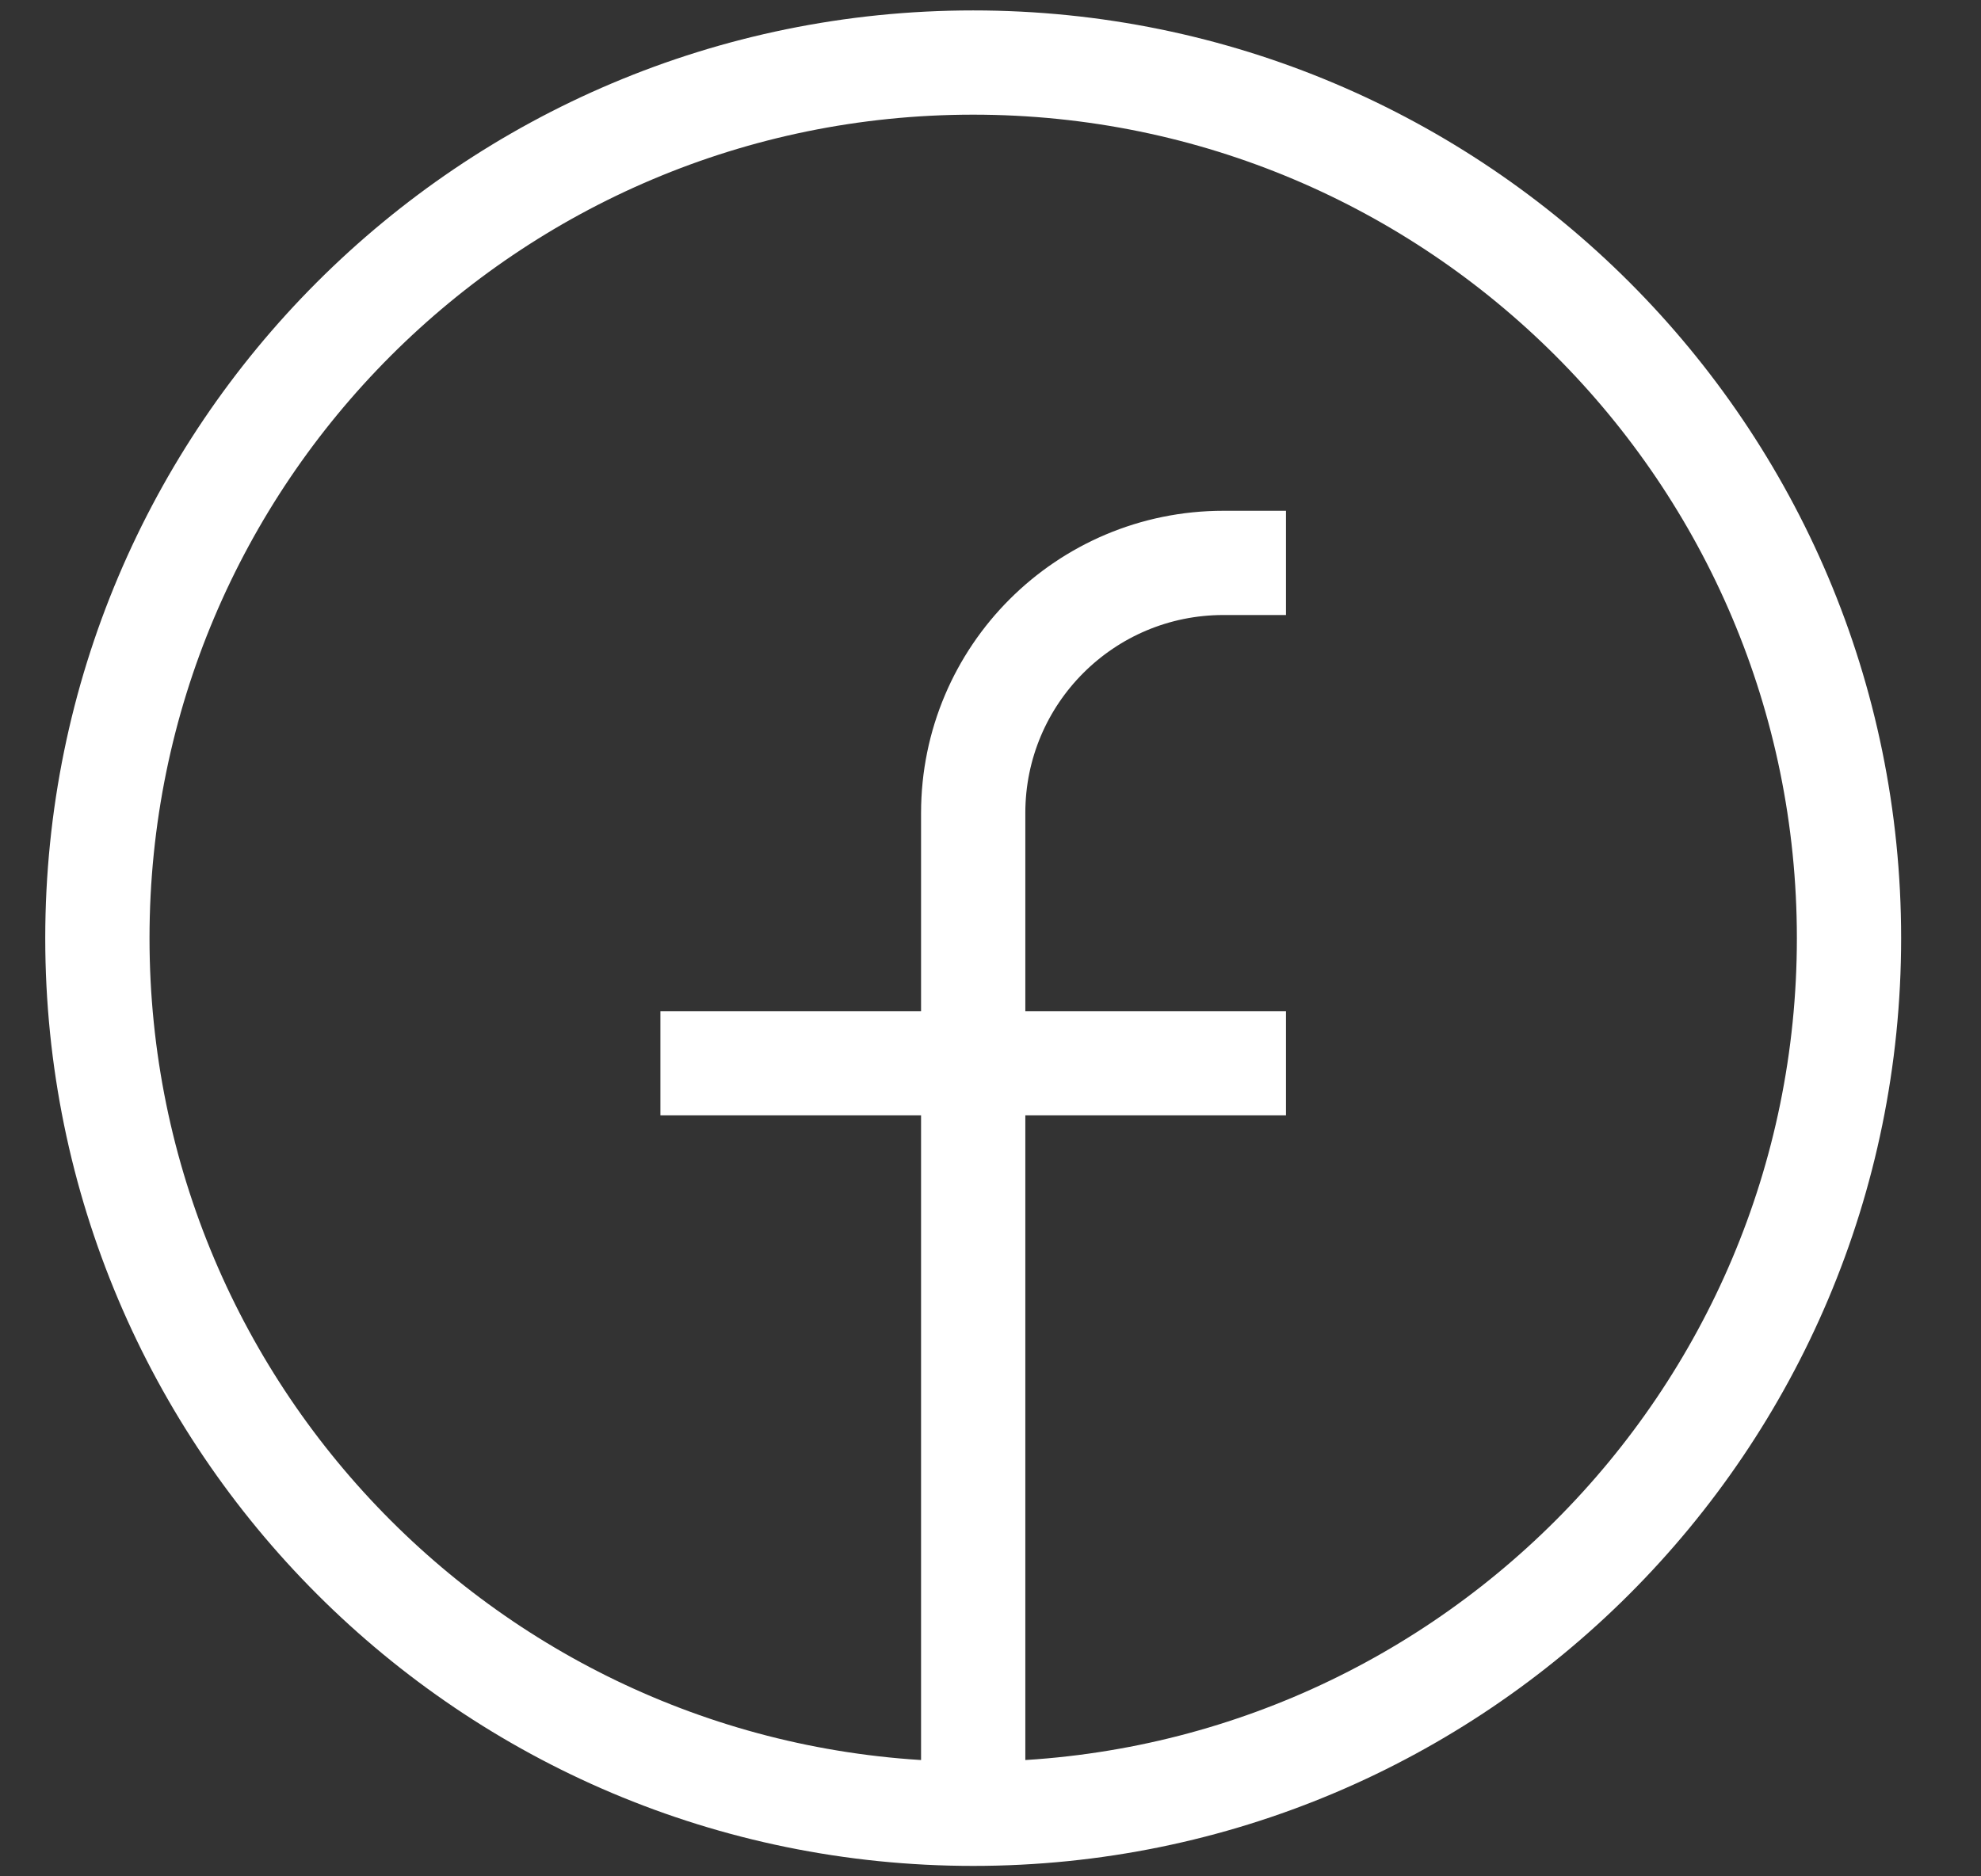 <svg width="19" height="18" viewBox="0 0 19 18" fill="none" xmlns="http://www.w3.org/2000/svg">
<rect x="0" y="0" width="19" height="18" fill="#333333" stroke="none"/>
<path d="M9.334 17.4C4.694 17.4 0.934 13.639 0.934 9C0.934 4.36 4.694 0.6 9.334 0.6C13.973 0.6 17.734 4.36 17.734 9C17.734 13.639 13.973 17.4 9.334 17.4ZM9.334 17.4V7.8C9.334 6.474 10.408 5.4 11.734 5.4H12.334M6.334 10.2H12.334" stroke="white"/>
</svg>

